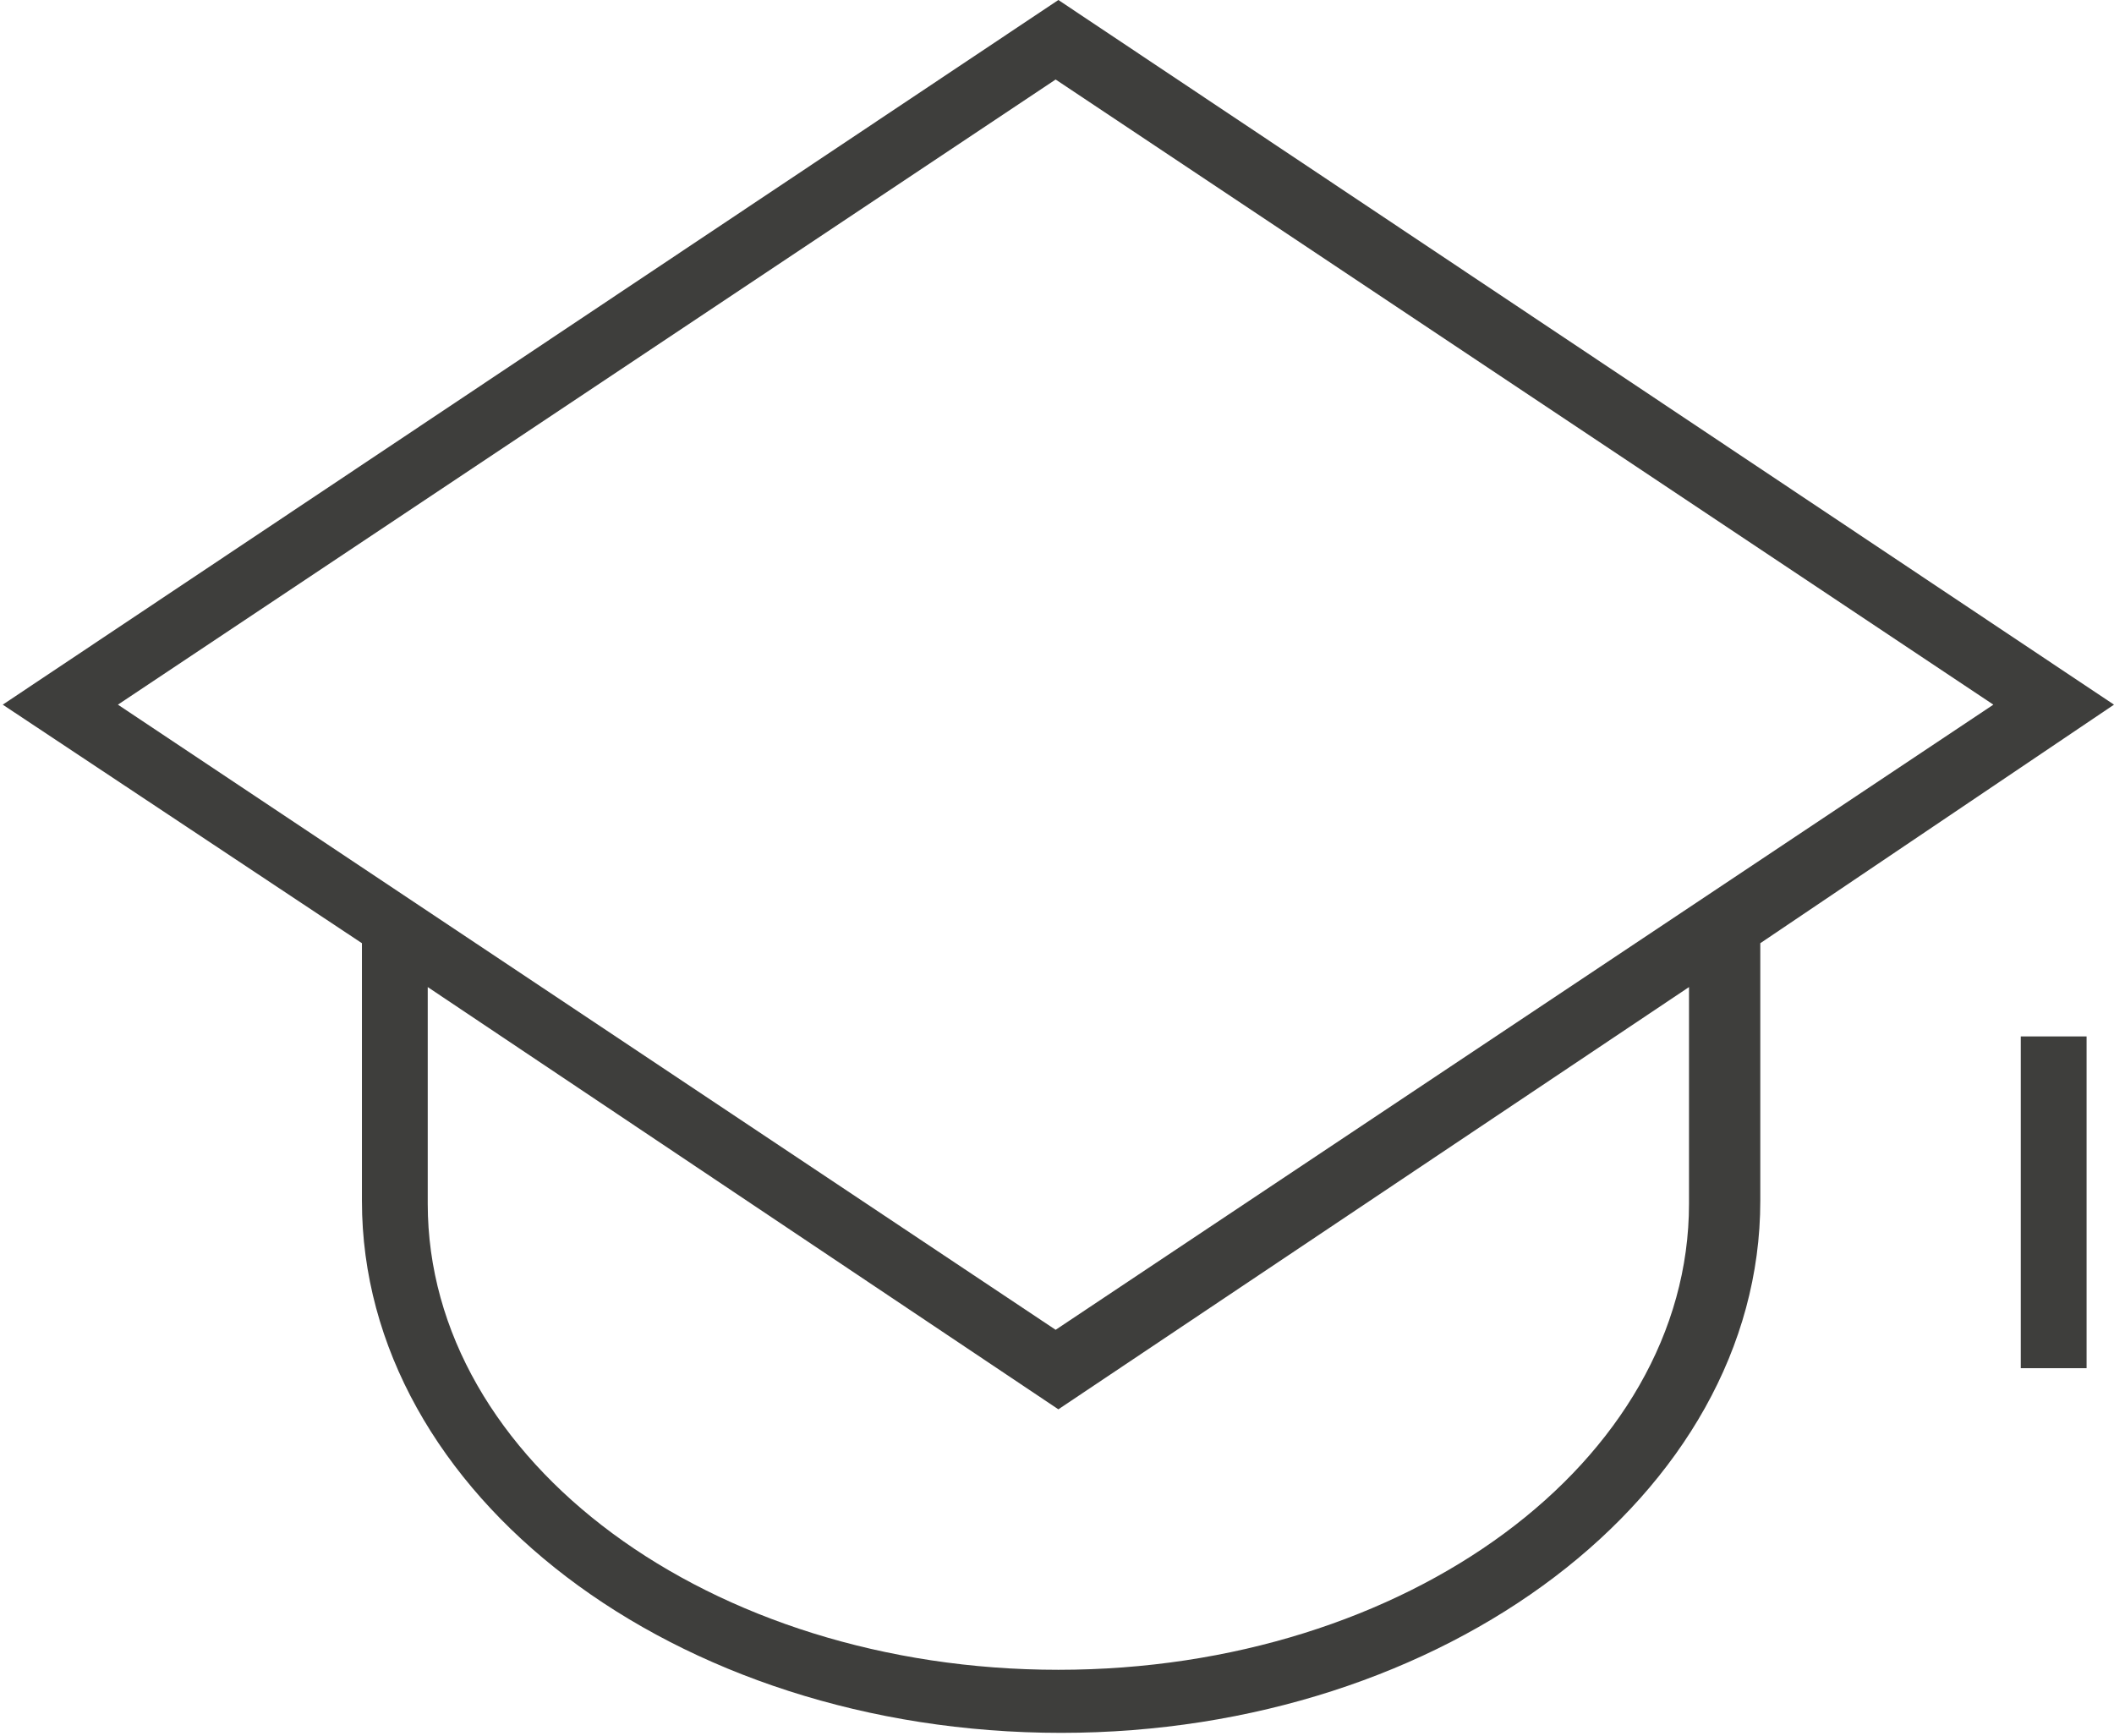 <?xml version="1.0" encoding="utf-8"?>
<!-- Generator: Adobe Illustrator 19.0.0, SVG Export Plug-In . SVG Version: 6.00 Build 0)  -->
<svg version="1.1" id="menu_x2F_o_inwestycji" xmlns="http://www.w3.org/2000/svg" xmlns:xlink="http://www.w3.org/1999/xlink"
	 x="0px" y="0px" viewBox="1575 364 77.1 63.3" style="enable-background:new 1575 364 77.1 63.3;" xml:space="preserve">
<style type="text/css">
	.st0{fill:#3E3E3C;}
</style>
<g>
	<path class="st0" d="M1652.1,389.7l-38.5-25.7l-38.5,25.7l13.1,8.7v9.4c0,10.7,11.4,19.4,25.5,19.4c14,0,25.5-8.7,25.5-19.4v-9.4
		L1652.1,389.7z M1613.5,366.9l34.2,22.8l-34.2,22.8l-34.2-22.8L1613.5,366.9z M1636.6,407.9c0,9.4-10.3,17-23,17
		c-12.7,0-23-7.6-23-17V400l23,15.4l23-15.4V407.9z"/>
	<rect x="1648.7" y="401.8" class="st0" width="2.4" height="12.1"/>
</g>
</svg>
